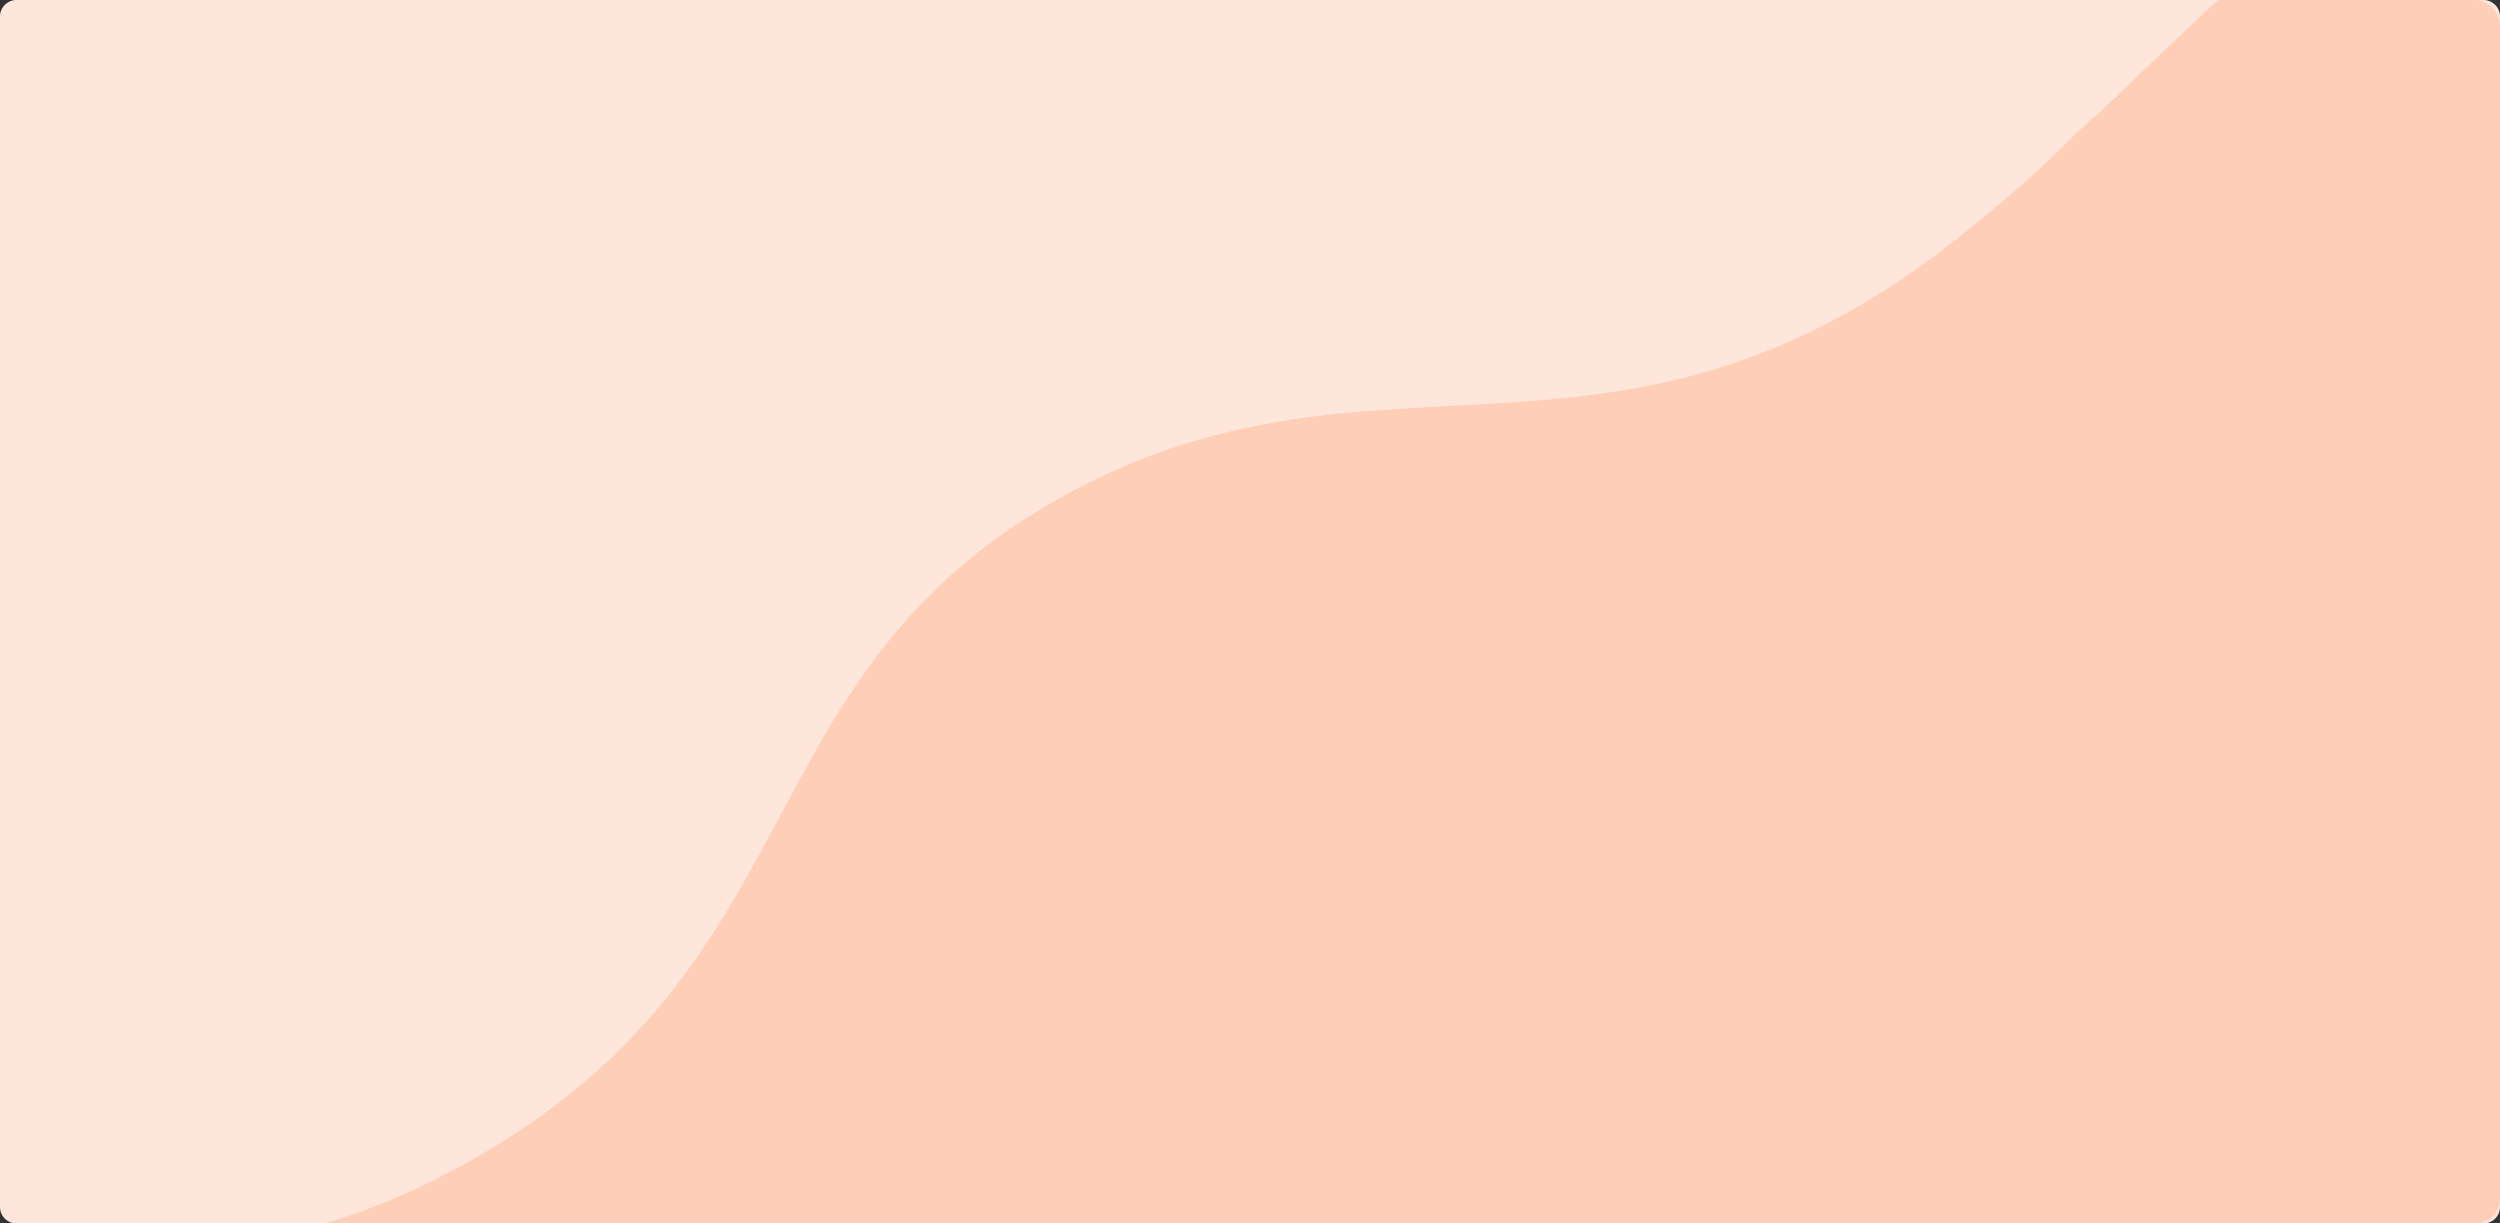 <svg id="hero_bg" data-name="hero bg" xmlns="http://www.w3.org/2000/svg" xmlns:xlink="http://www.w3.org/1999/xlink" width="1508" height="738" viewBox="0 0 1508 738">
  <rect x="0" y="0" width="1508" height="738" fill="#333333" stroke="none"/>
  <defs>
    <clipPath id="clip-path">
      <rect id="Rectangle_72" data-name="Rectangle 72" width="1508" height="738" rx="15" transform="translate(150 335.82)" fill="none"/>
    </clipPath>
    <clipPath id="clip-path-2">
      <rect id="Rectangle_71" data-name="Rectangle 71" width="1777.23" height="1229.821" fill="#aba698"/>
    </clipPath>
  </defs>
  <path id="Path_171" data-name="Path 171" d="M10,0H1498a10,10,0,0,1,10,10V728a10,10,0,0,1-10,10H10A10,10,0,0,1,0,728V10A10,10,0,0,1,10,0Z" transform="translate(0)" fill="#ffe6db"/>
  <g id="Mask_Group_8" data-name="Mask Group 8" transform="translate(-150 -335.82)" clip-path="url(#clip-path)">
    <g id="Group_60" data-name="Group 60" transform="translate(-6.426 285.021)">
      <g id="Group_59" data-name="Group 59" transform="translate(34 0)" clip-path="url(#clip-path-2)">
        <path id="Path_76" data-name="Path 76" d="M0,839.944c138.908-83.715,221.751,13.091,402.819-87.07C620.949,632.2,566.181,455.36,769.424,347c189.83-101.151,332.046,11.111,539.088-156.65,56.466-45.763,64.435-59.338,80.306-71.549,0,0,49.7-48.194,74.92-70.965,68.805-62.044,159.473-61.329,229.173-11.771,111.993,79.535,80.161,243.885,80.072,429.742v764H0Z" transform="translate(0 0.008)" fill="#feceb7"/>
      </g>
    </g>
  </g>
</svg>
